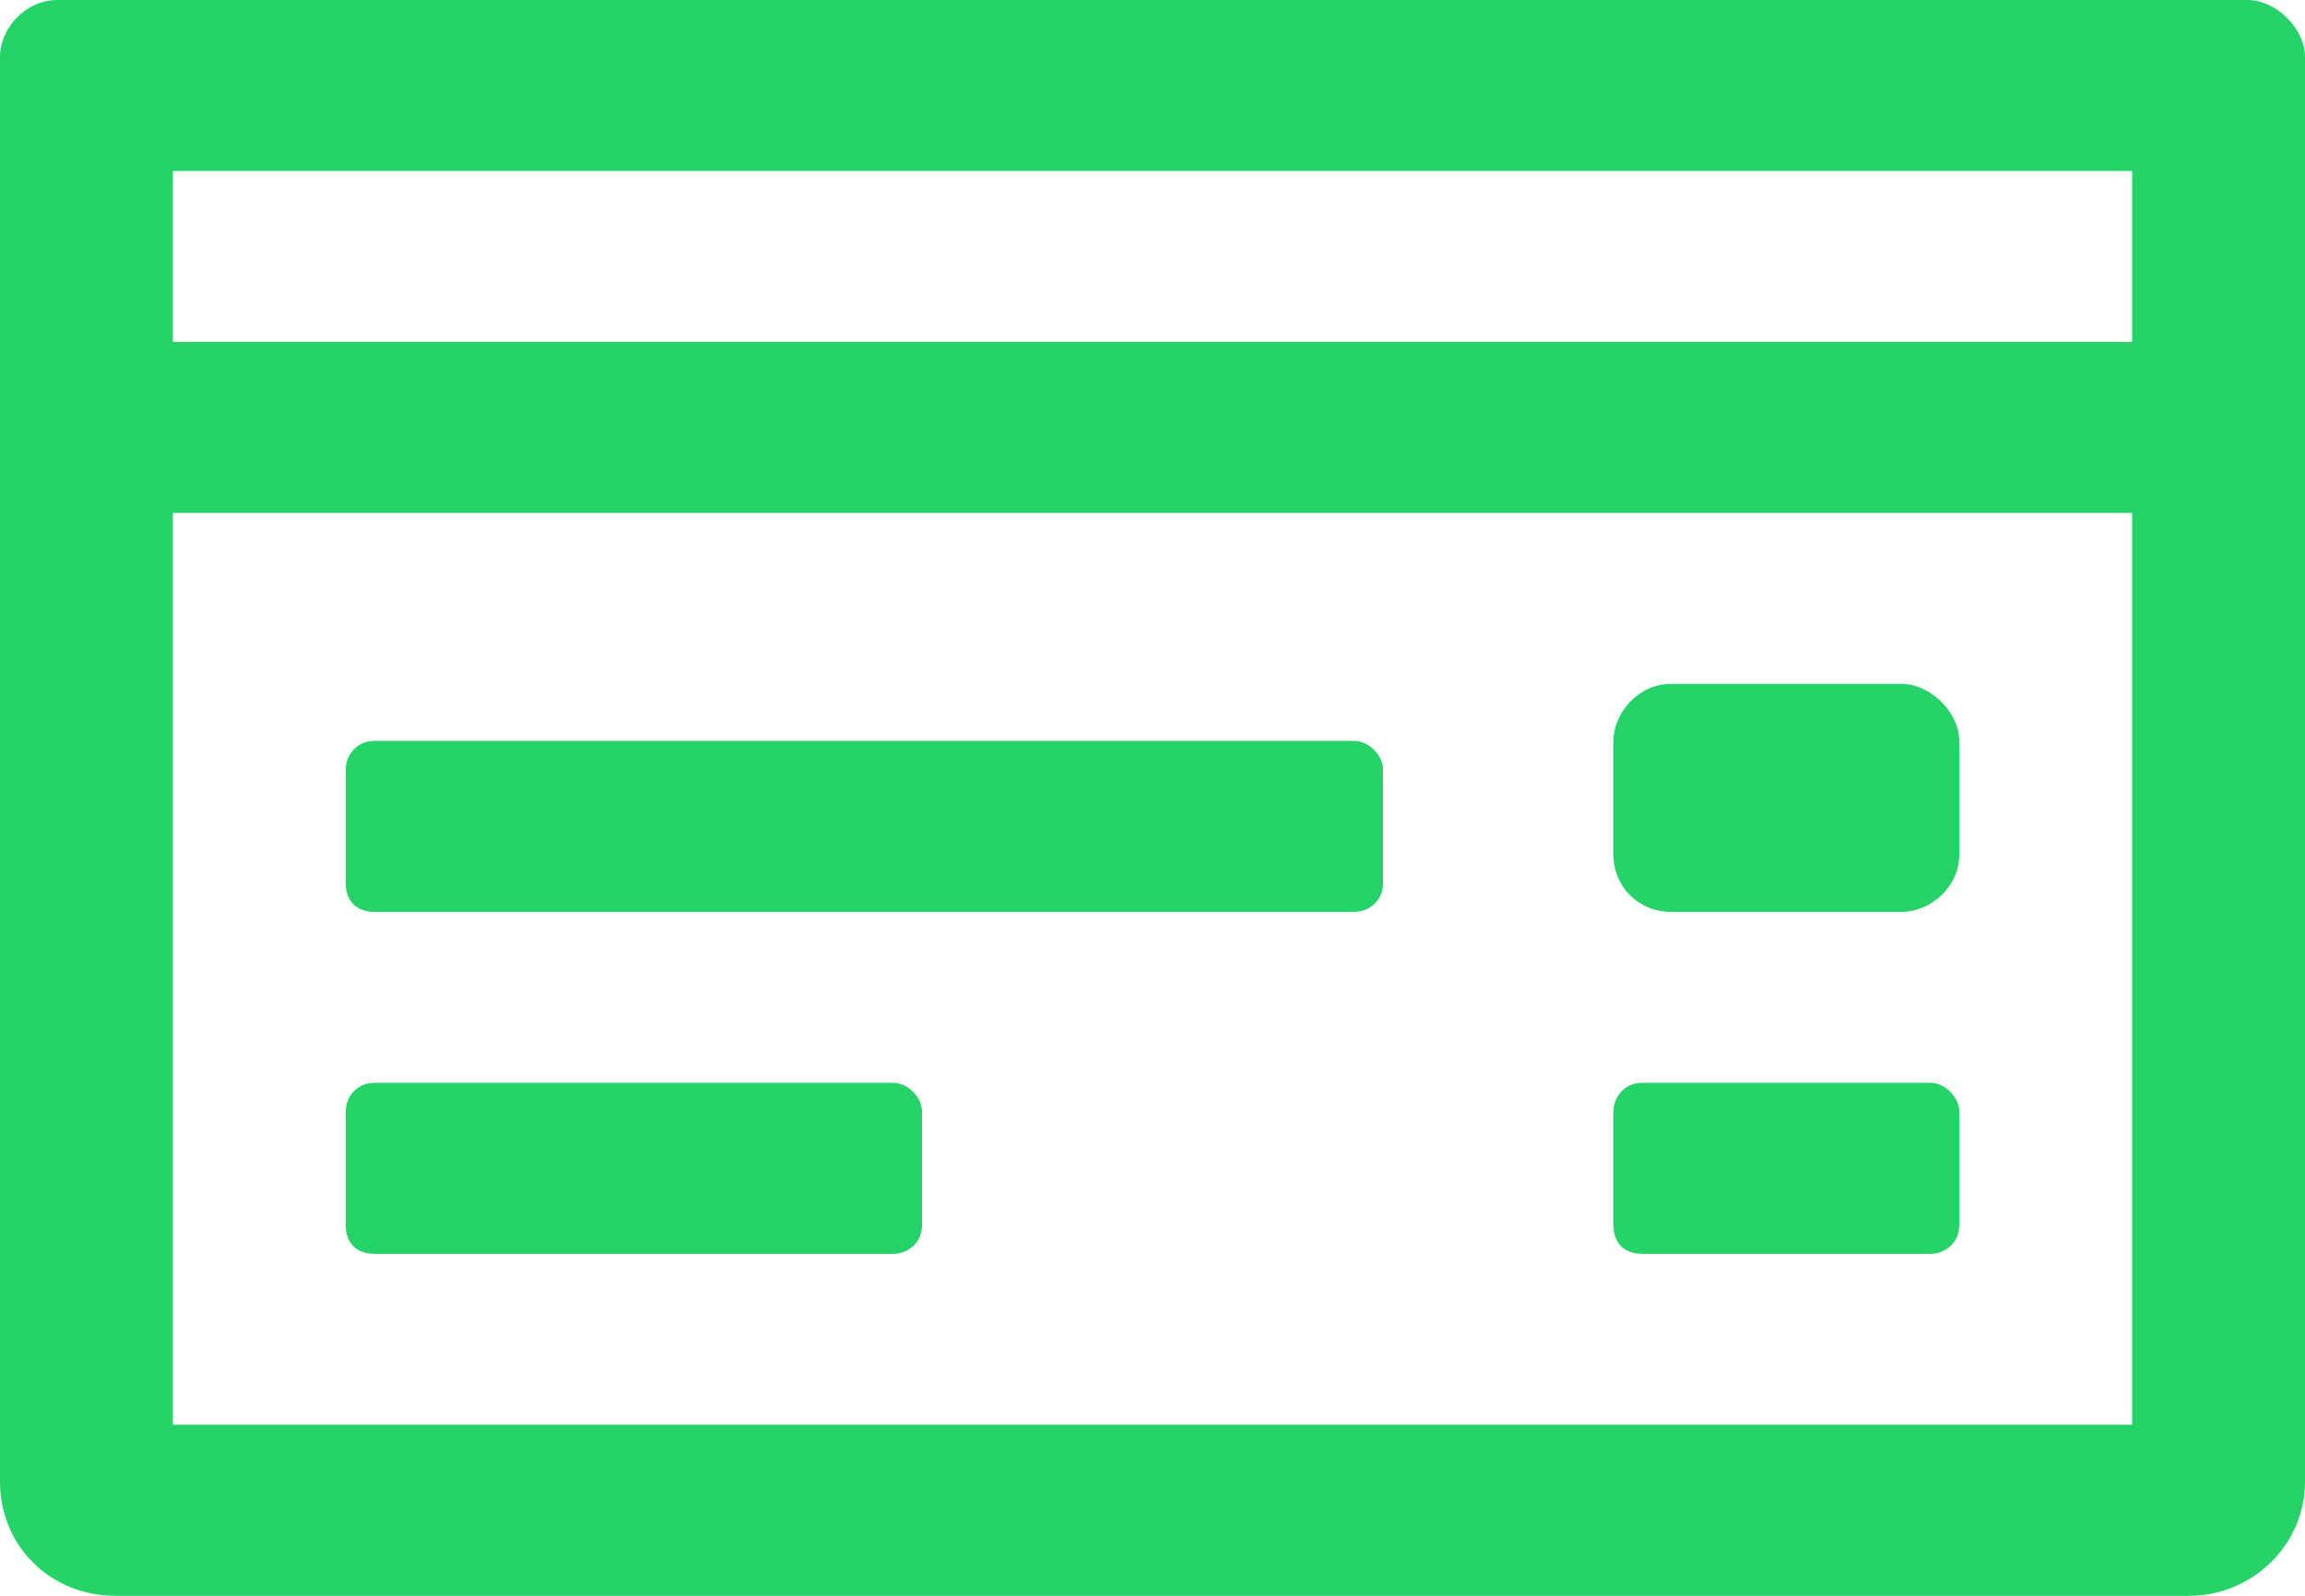 <svg width="26" height="18" viewBox="0 0 26 18" fill="none" xmlns="http://www.w3.org/2000/svg">
<path d="M25.35 0C25.675 0 26 0.321 26 0.643V16.714C26 17.438 25.391 18 24.7 18H1.3C0.569 18 0 17.438 0 16.714V0.643C0 0.321 0.284 0 0.65 0H25.35ZM24.05 16.071V5.786H1.95V16.071H24.05ZM24.05 3.857V1.929H1.95V3.857H24.05ZM4.225 14.143C4.022 14.143 3.9 14.022 3.9 13.821V12.536C3.9 12.375 4.022 12.214 4.225 12.214H10.075C10.238 12.214 10.4 12.375 10.4 12.536V13.821C10.4 14.022 10.238 14.143 10.075 14.143H4.225ZM18.525 14.143C18.322 14.143 18.2 14.022 18.2 13.821V12.536C18.2 12.375 18.322 12.214 18.525 12.214H21.775C21.938 12.214 22.1 12.375 22.1 12.536V13.821C22.1 14.022 21.938 14.143 21.775 14.143H18.525ZM4.225 10.286C4.022 10.286 3.9 10.165 3.9 9.964V8.679C3.9 8.518 4.022 8.357 4.225 8.357H15.275C15.438 8.357 15.6 8.518 15.6 8.679V9.964C15.6 10.165 15.438 10.286 15.275 10.286H4.225ZM18.85 10.286C18.484 10.286 18.2 10.005 18.2 9.643V8.357C18.2 8.036 18.484 7.714 18.85 7.714H21.45C21.775 7.714 22.1 8.036 22.1 8.357V9.643C22.1 10.005 21.775 10.286 21.45 10.286H18.85Z" fill="#26D368"/>
</svg>
